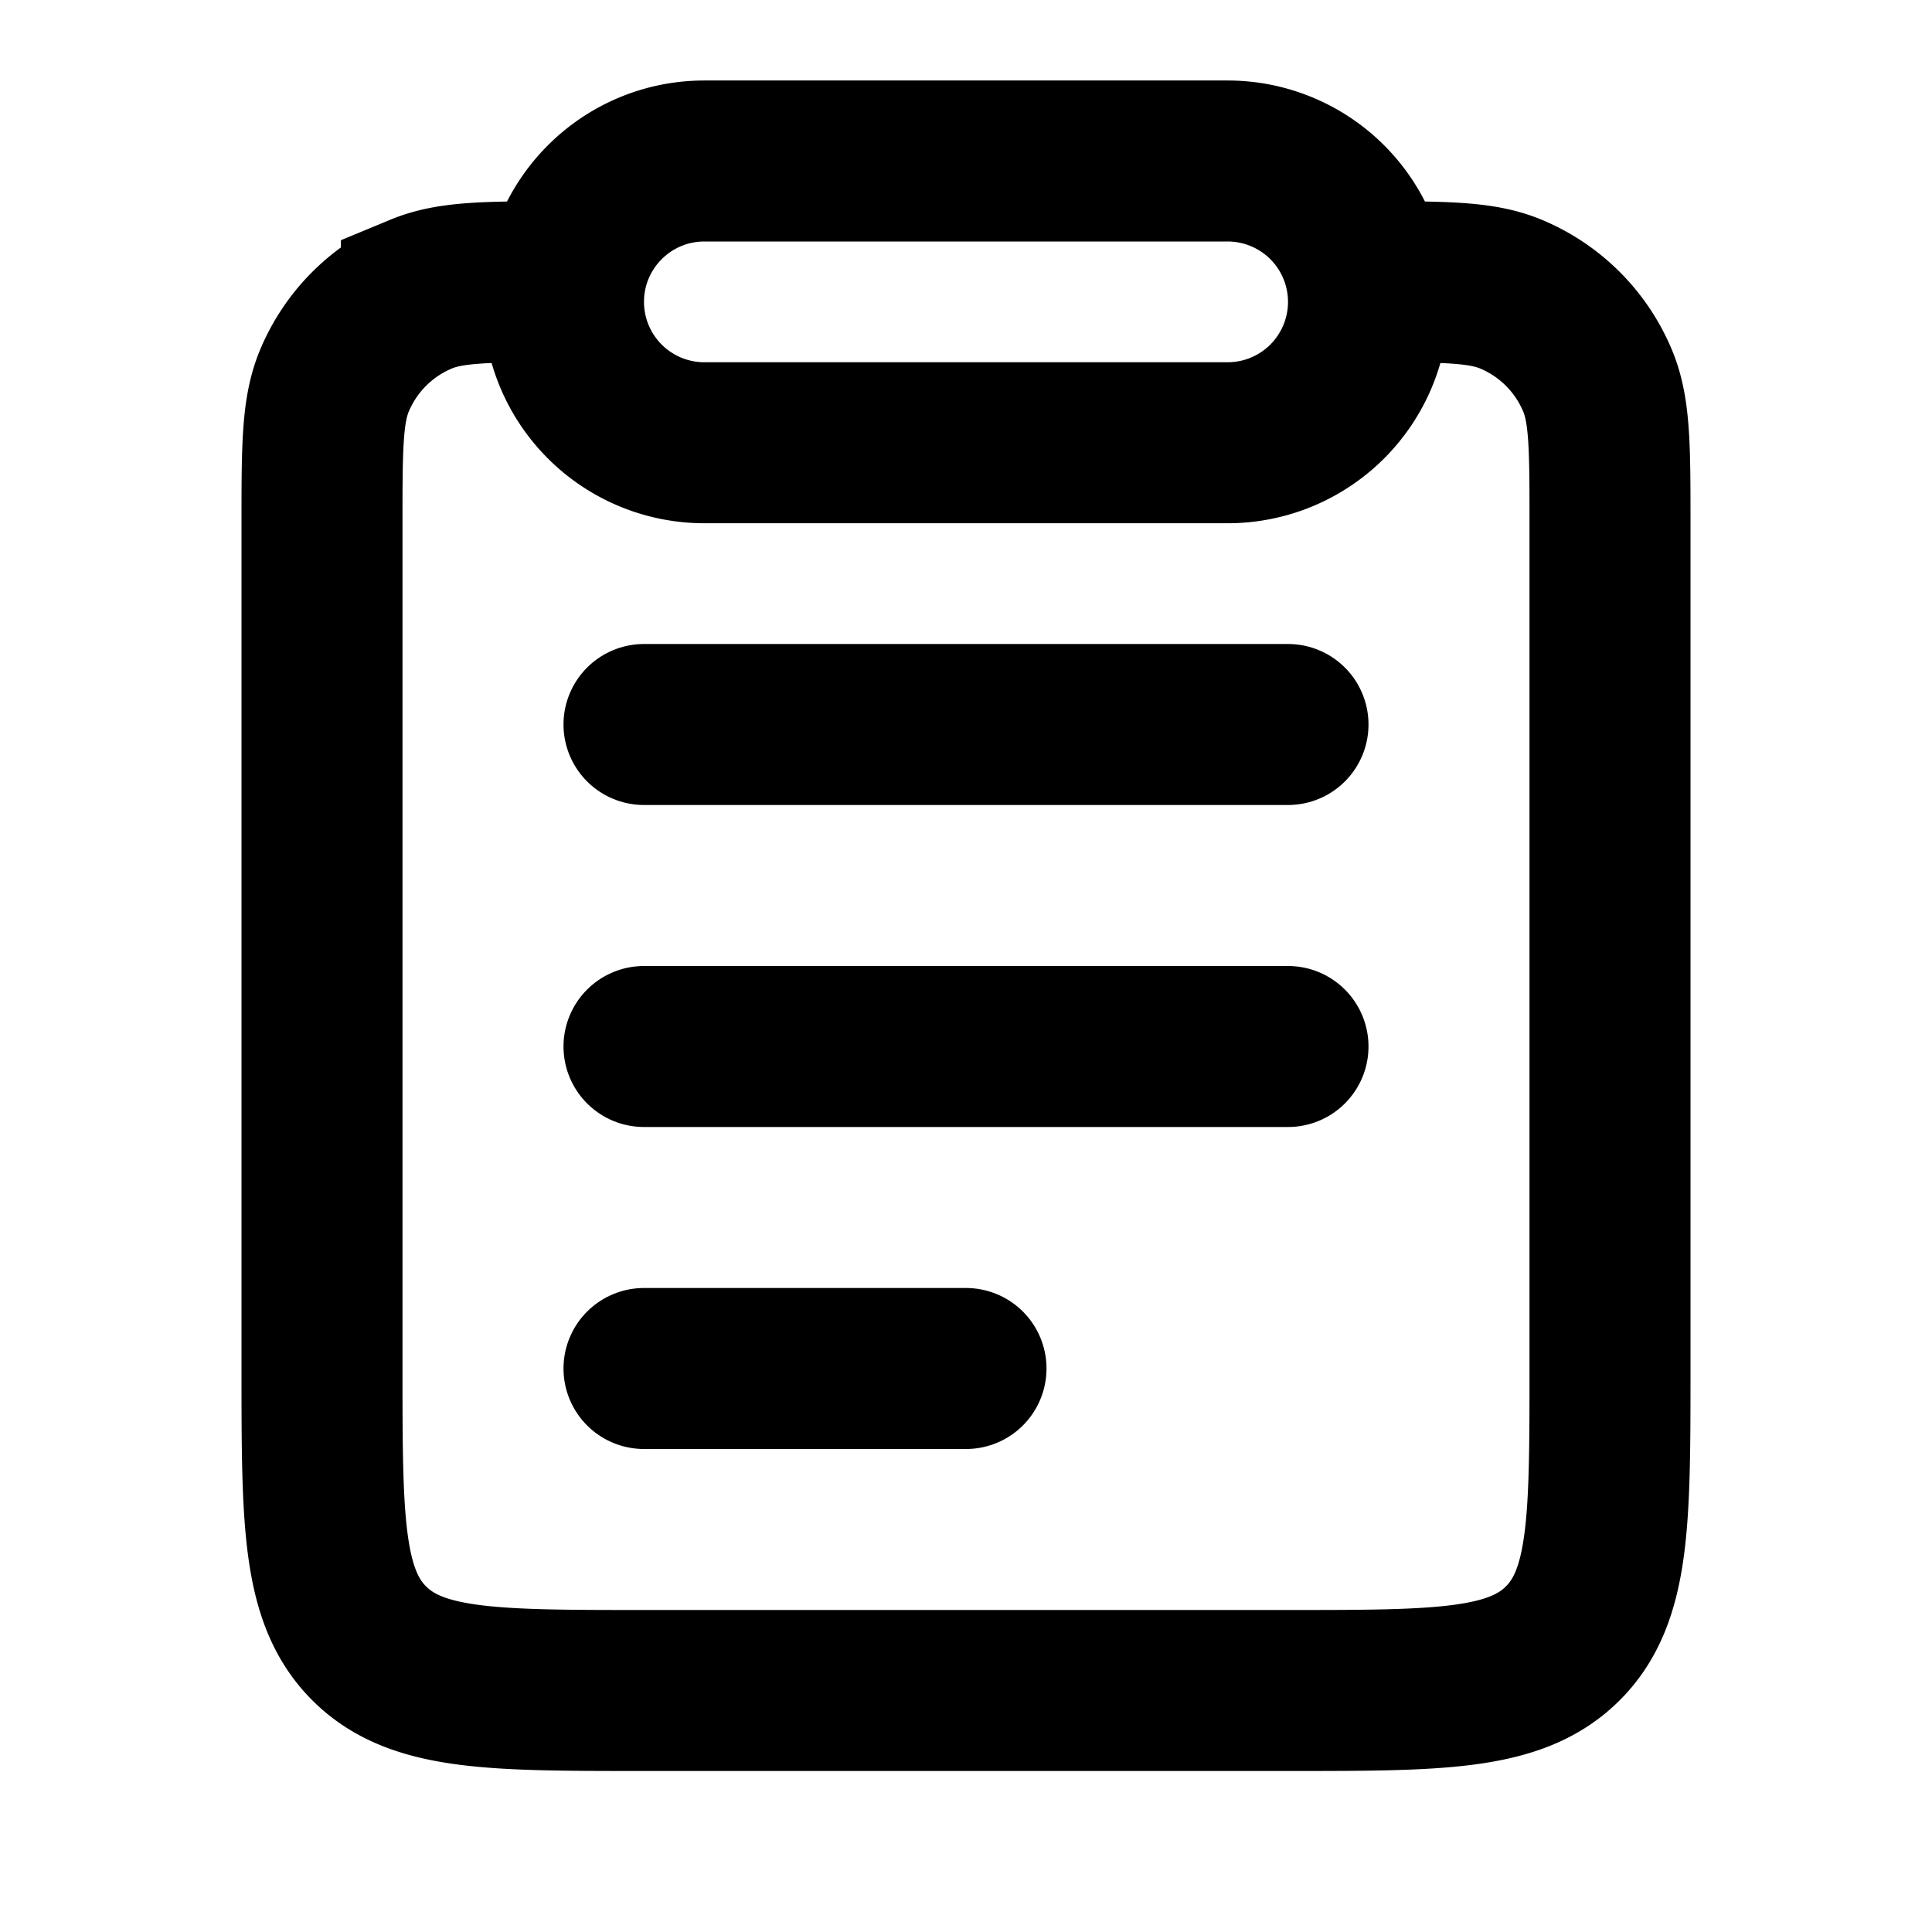<svg width="24" height="24" fill="none" xmlns="http://www.w3.org/2000/svg"><path d="M7 3.5c-.932 0-1.398 0-1.765.152a2 2 0 0 0-1.083 1.083C4 5.102 4 5.568 4 6.5V17c0 1.886 0 2.828.586 3.414C5.172 21 6.114 21 8 21h8c1.886 0 2.828 0 3.414-.586C20 19.828 20 18.886 20 17V6.5c0-.932 0-1.398-.152-1.765a2 2 0 0 0-1.083-1.083C18.398 3.5 17.932 3.5 17 3.5" stroke="currentColor" stroke-width="2"/><path d="M7 3.75C7 2.784 7.784 2 8.75 2h6.5a1.75 1.75 0 1 1 0 3.5h-6.5A1.75 1.75 0 0 1 7 3.75z" stroke="currentColor" stroke-width="2"/><path d="M8 9h8m-8 4h8m-8 4h4" stroke="currentColor" stroke-width="2" stroke-linecap="round" stroke-linejoin="round"/></svg>